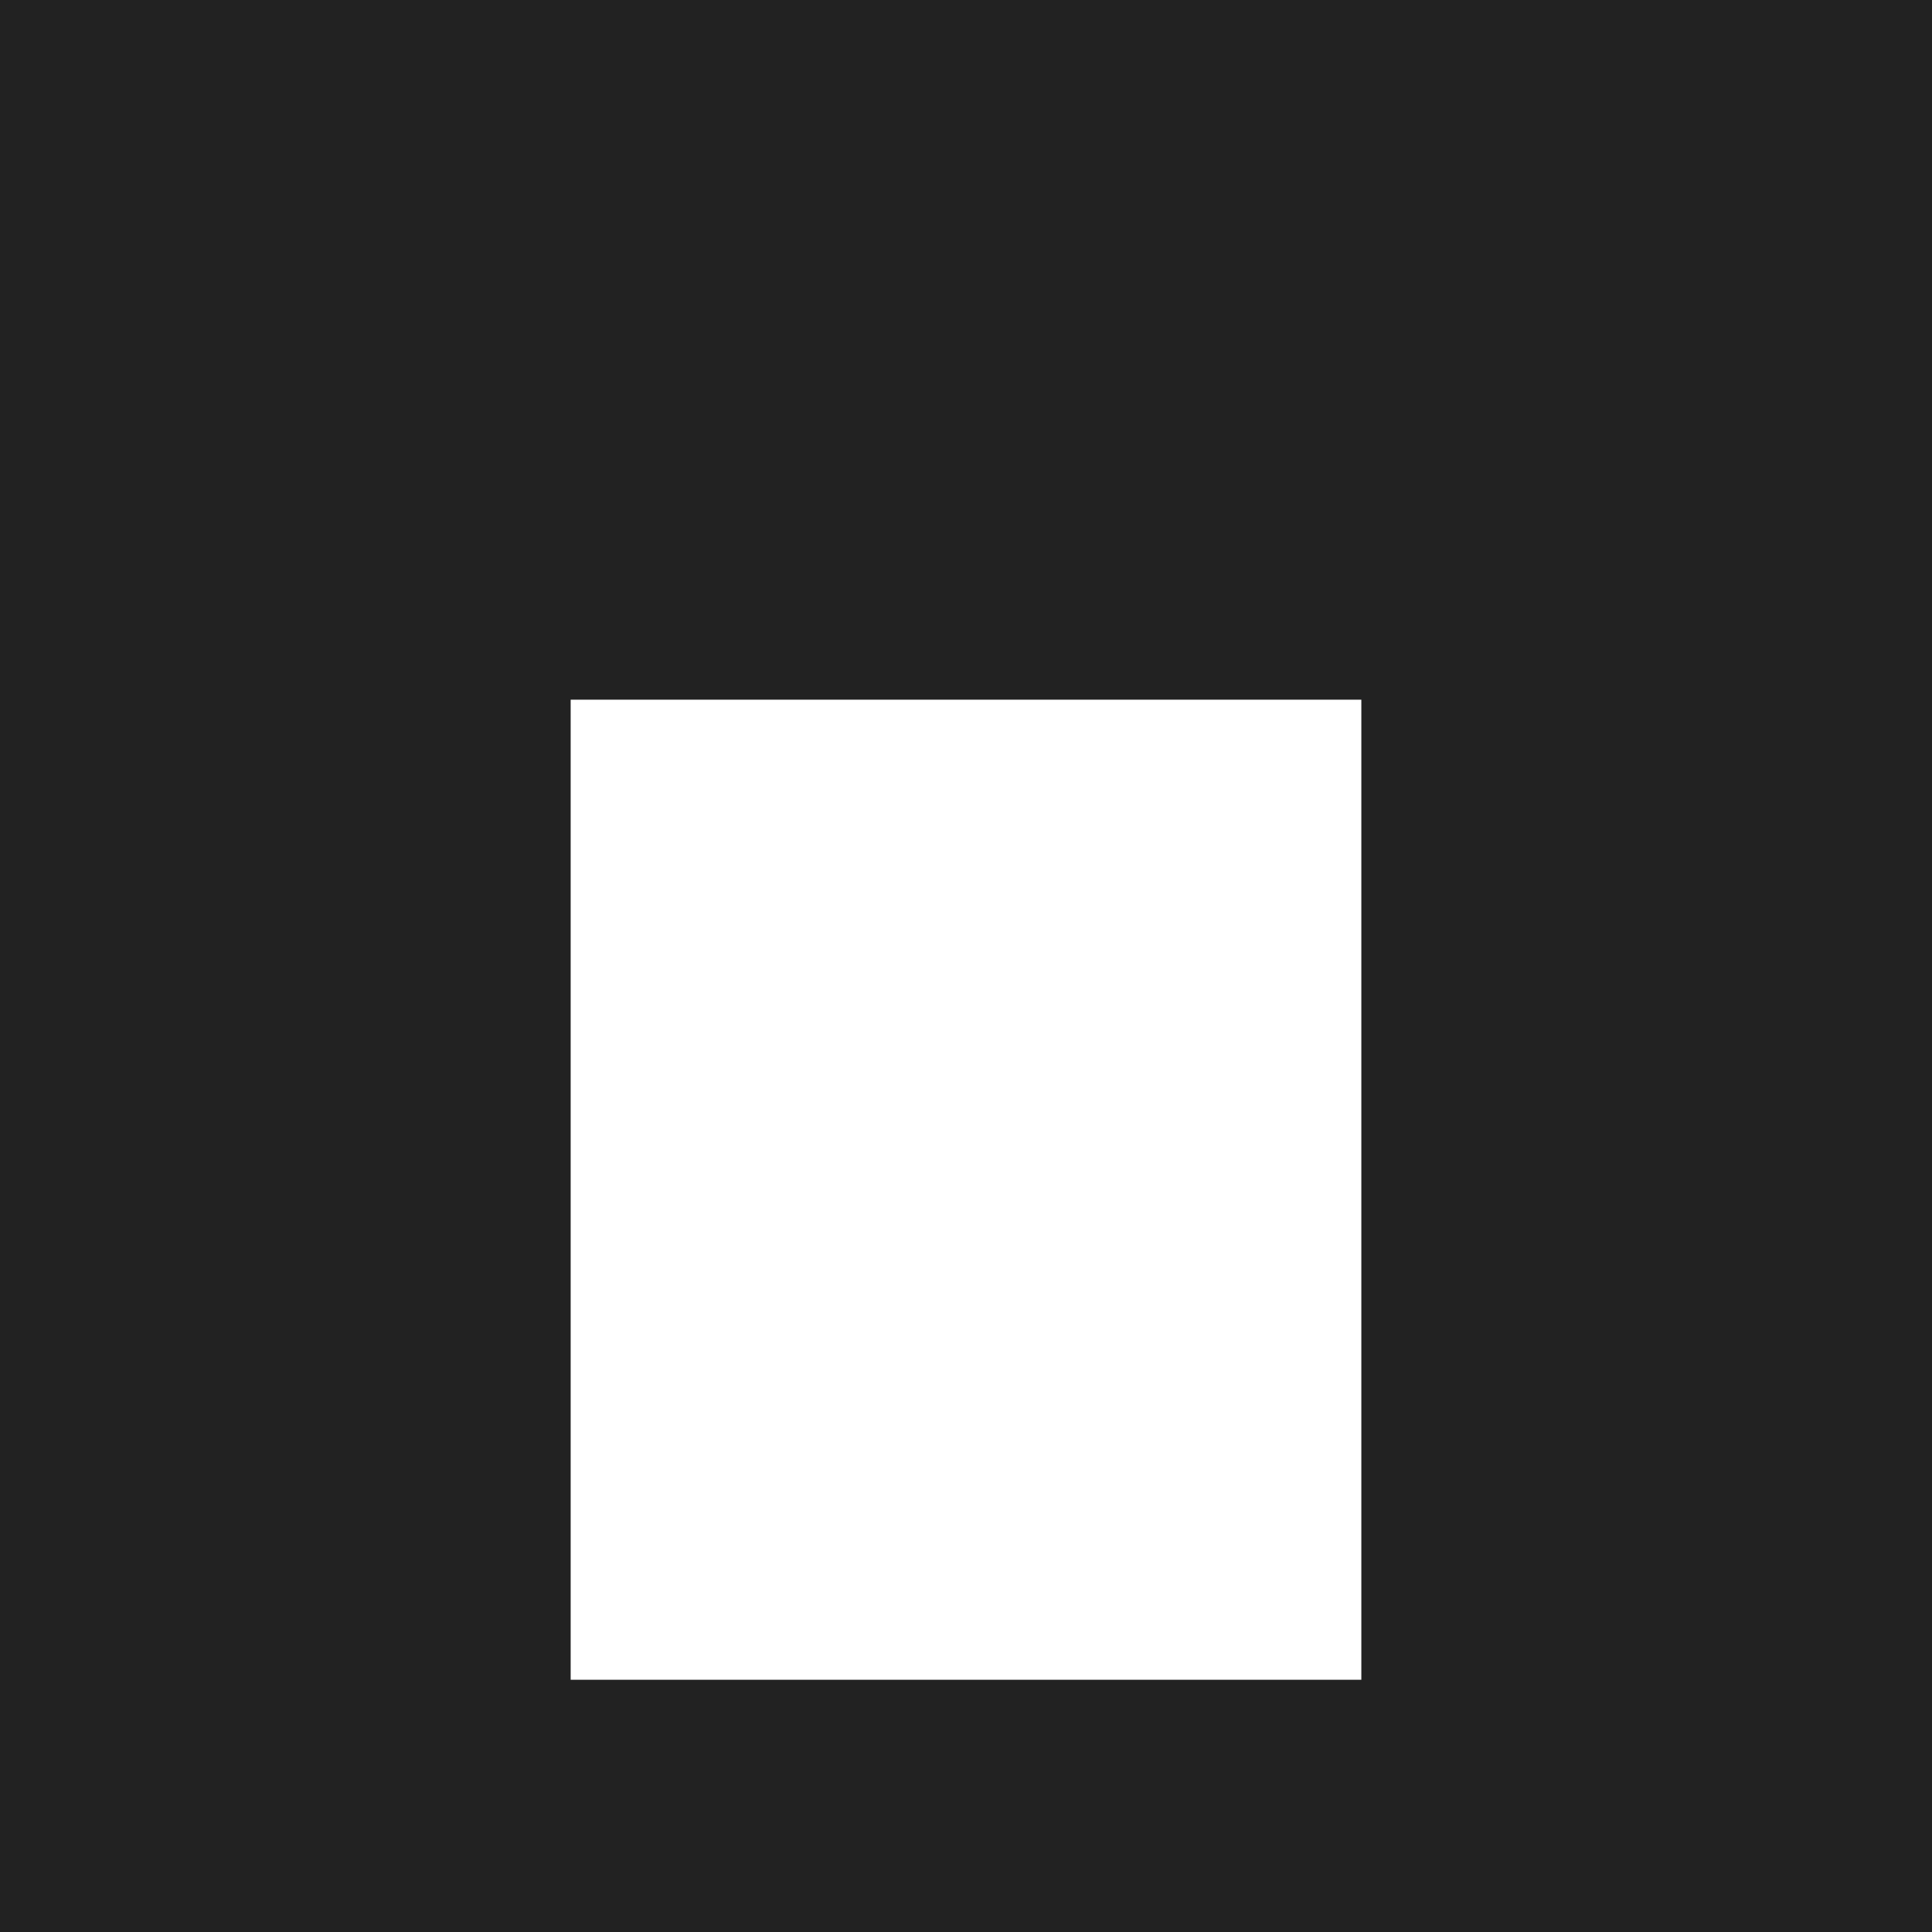 <svg width="32" height="32" viewBox="0 0 32 32" fill="none" xmlns="http://www.w3.org/2000/svg">
<rect width="32" height="32" fill="#222222"/>
<path d="M9.452 11.589H22.548V27.822H9.452V11.589Z" fill="white"/>
</svg>
